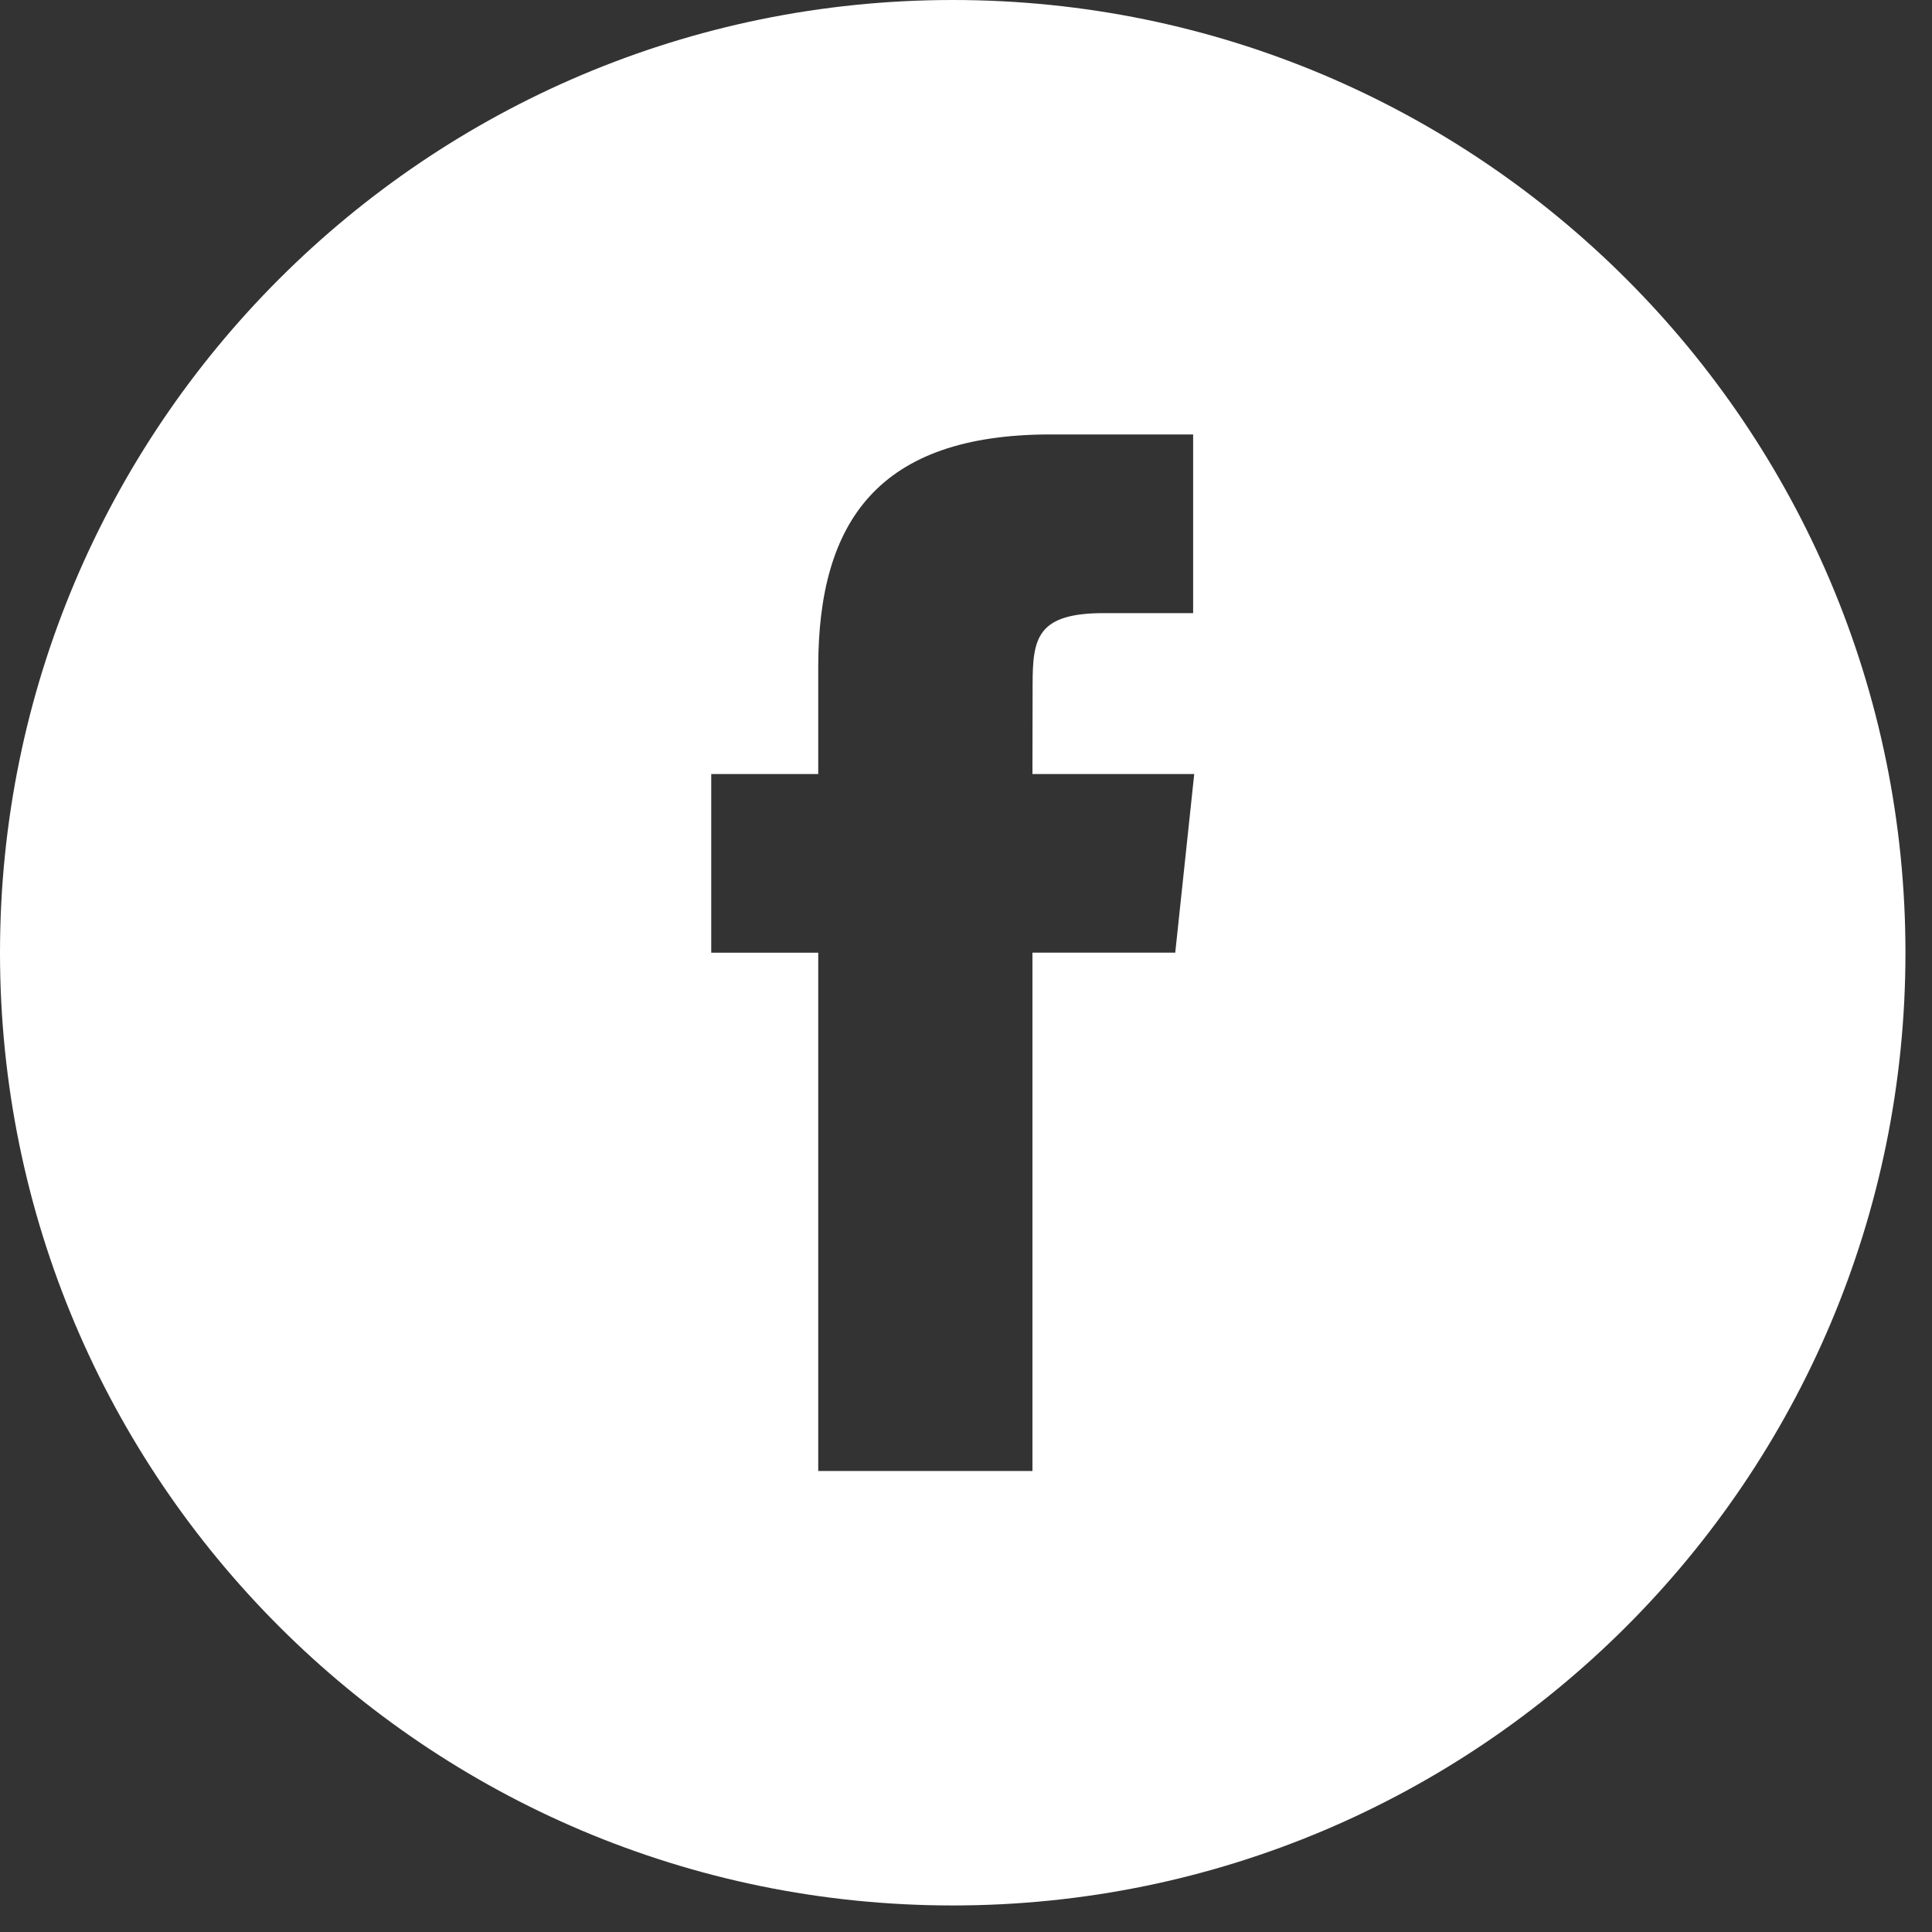 <svg xmlns="http://www.w3.org/2000/svg" width="23" height="23" viewBox="0 0 23 23">
  <rect x="0" y="0" width="23" height="23" fill="#333333" stroke="none"/>
  <g fill="none" fill-rule="evenodd" transform="translate(0 -1)">
    <rect width="23" height="24"/>
    <path fill="#FFF" d="M11.342,23.684 C5.078,23.684 -1.77635684e-15,18.606 -1.77635684e-15,12.342 C-1.77635684e-15,6.079 5.078,1 11.342,1 C17.606,1 22.684,6.079 22.684,12.342 C22.684,18.606 17.606,23.684 11.342,23.684 L11.342,23.684 Z M9.741,18.512 L12.291,18.512 L12.291,12.341 L13.991,12.341 L14.217,10.215 L12.291,10.215 L12.293,9.151 C12.293,8.596 12.346,8.299 13.142,8.299 L14.204,8.299 L14.204,6.172 L12.504,6.172 C10.46,6.172 9.741,7.205 9.741,8.939 L9.741,10.215 L8.467,10.215 L8.467,12.342 L9.741,12.342 L9.741,18.512 Z"/>
  </g>
</svg>
